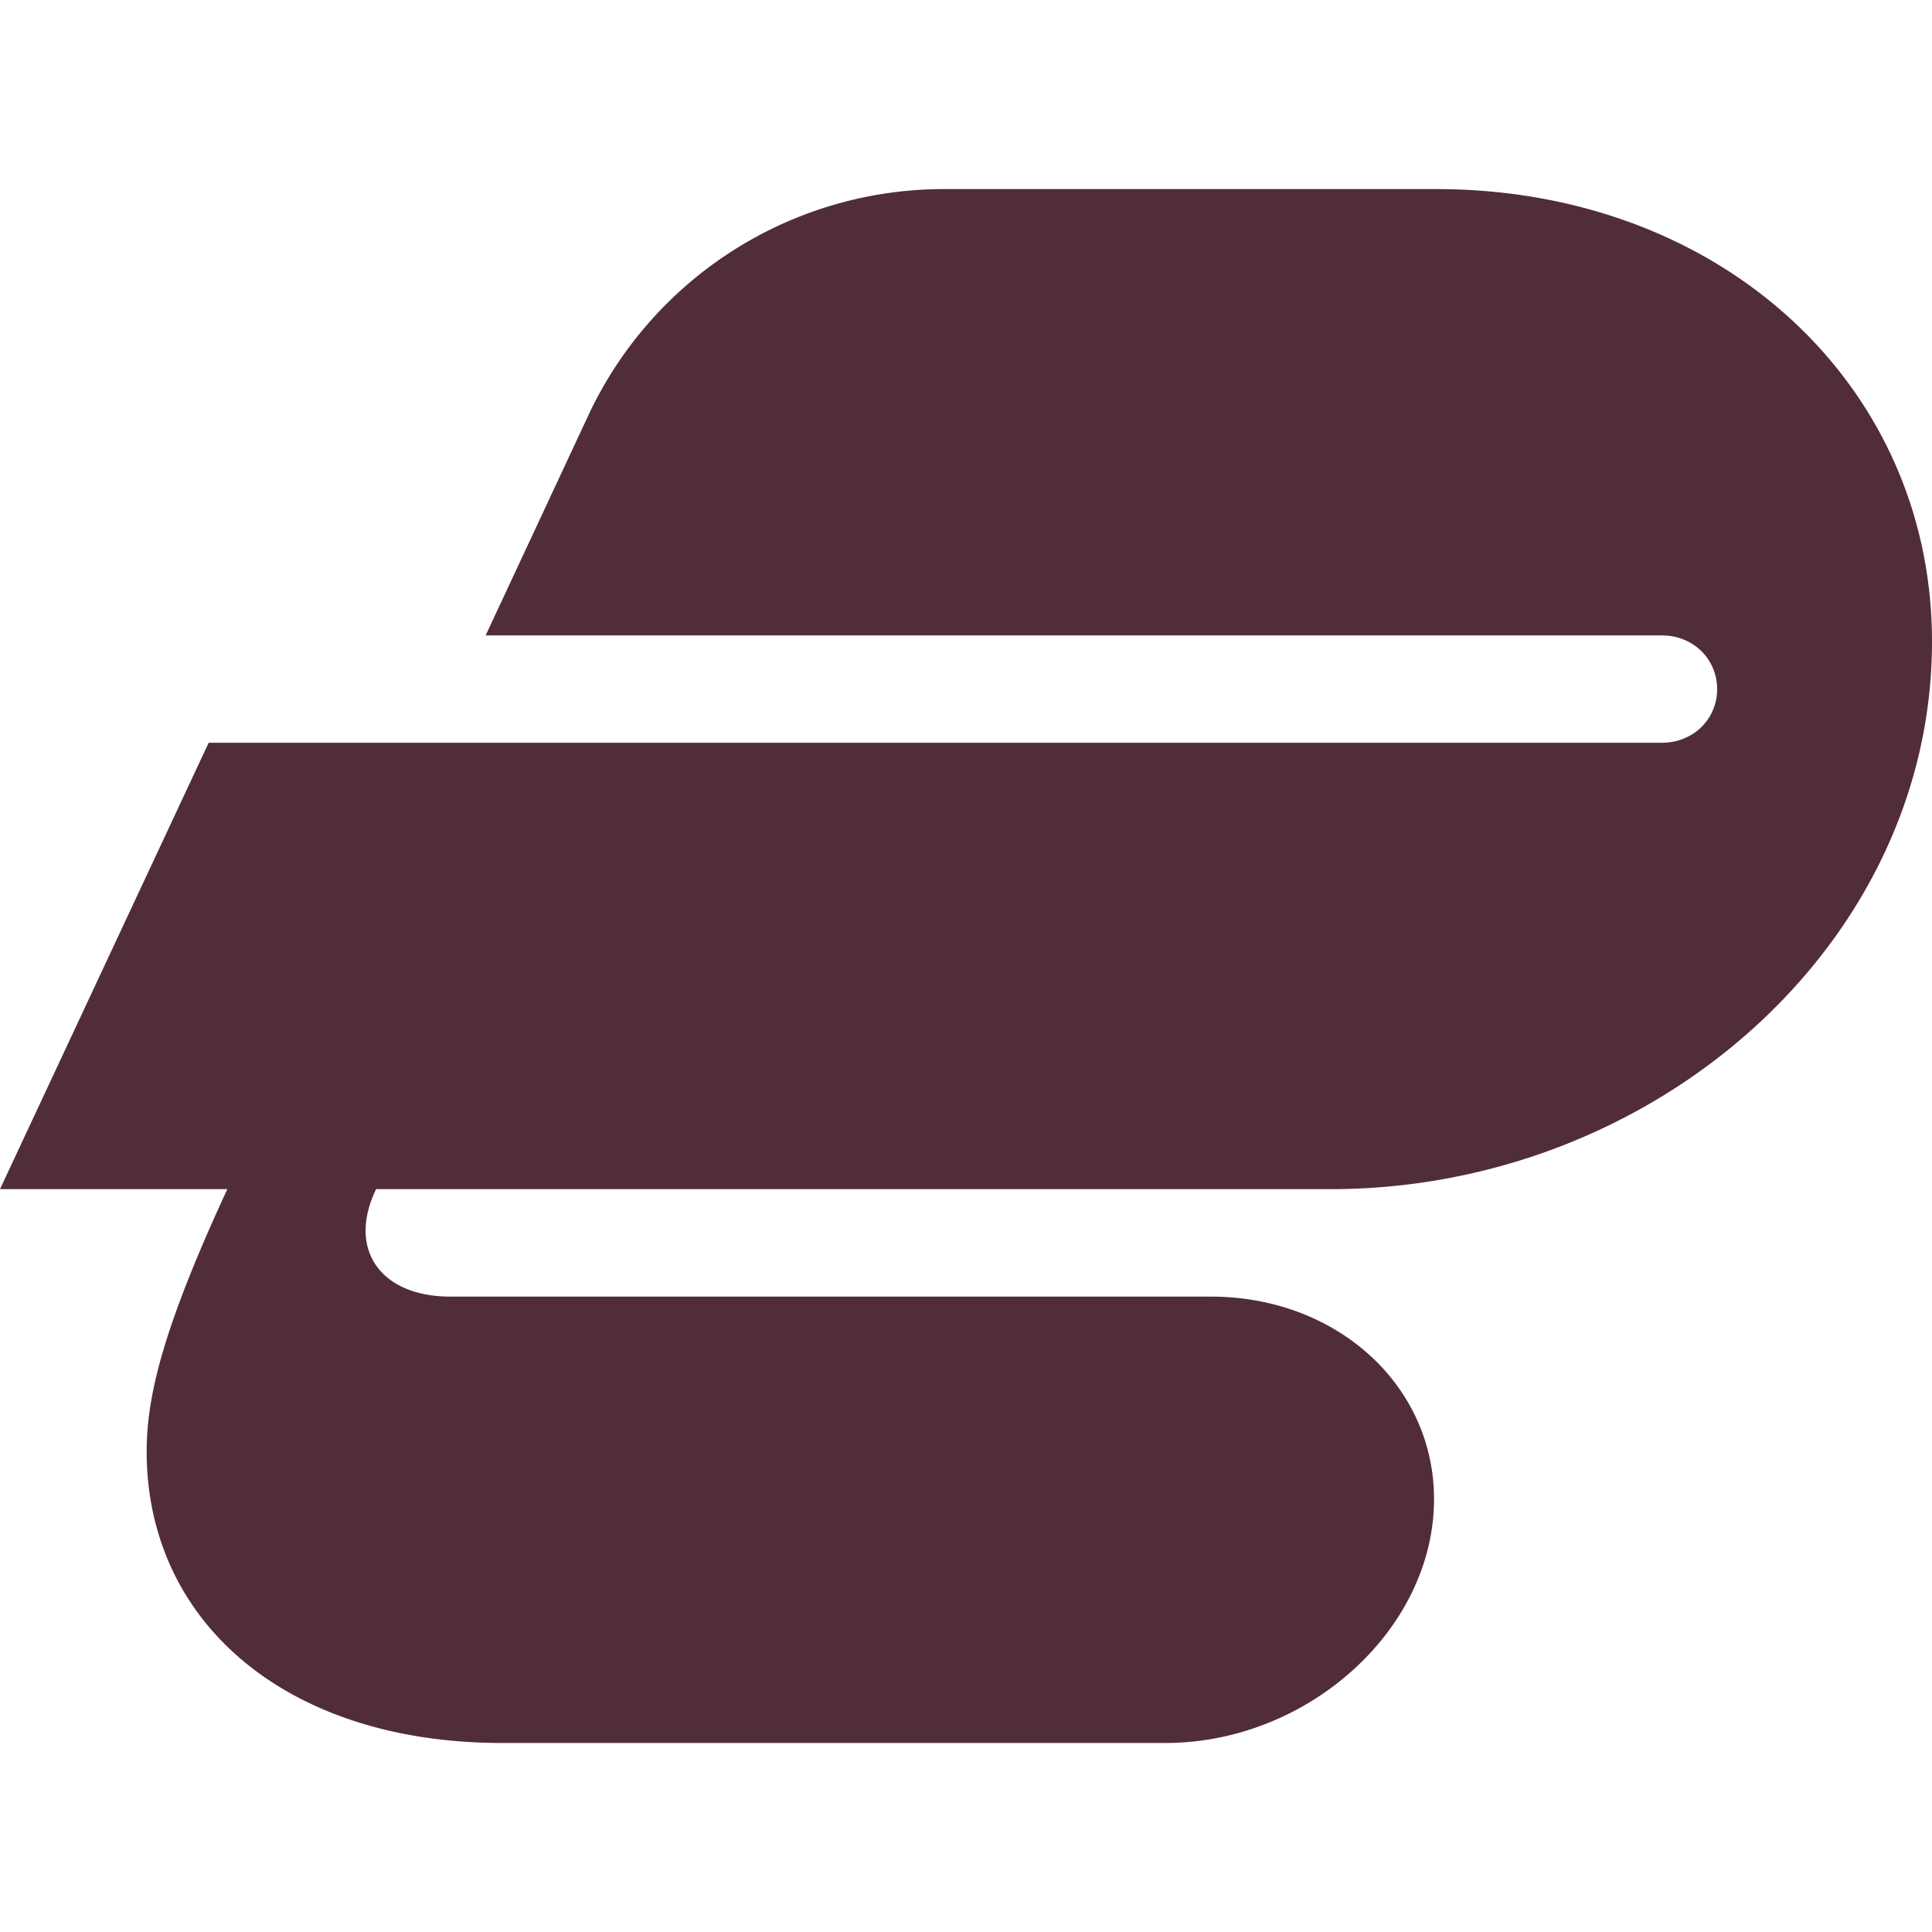 <svg role="img" width="32px" height="32px" viewBox="0 0 24 24" xmlns="http://www.w3.org/2000/svg"><title>ExpressVPN</title><path fill="#512d38" d="M11.705 2.349a4.874 4.874 0 00-4.39 2.797L6.033 7.893h14.606c.41 0 .692.308.692.668 0 .359-.282.666-.692.666H2.592L0 14.772h2.824c-.796 1.72-1.002 2.567-1.002 3.26 0 2.105 1.72 3.62 4.416 3.62h8.239c1.771 0 3.337-1.412 3.337-3.03 0-1.411-1.206-2.515-2.772-2.515H5.596c-.873 0-1.284-.59-.924-1.335h11.859c4.004 0 7.469-3.029 7.469-6.802 0-3.183-2.618-5.621-6.16-5.621z"/></svg>